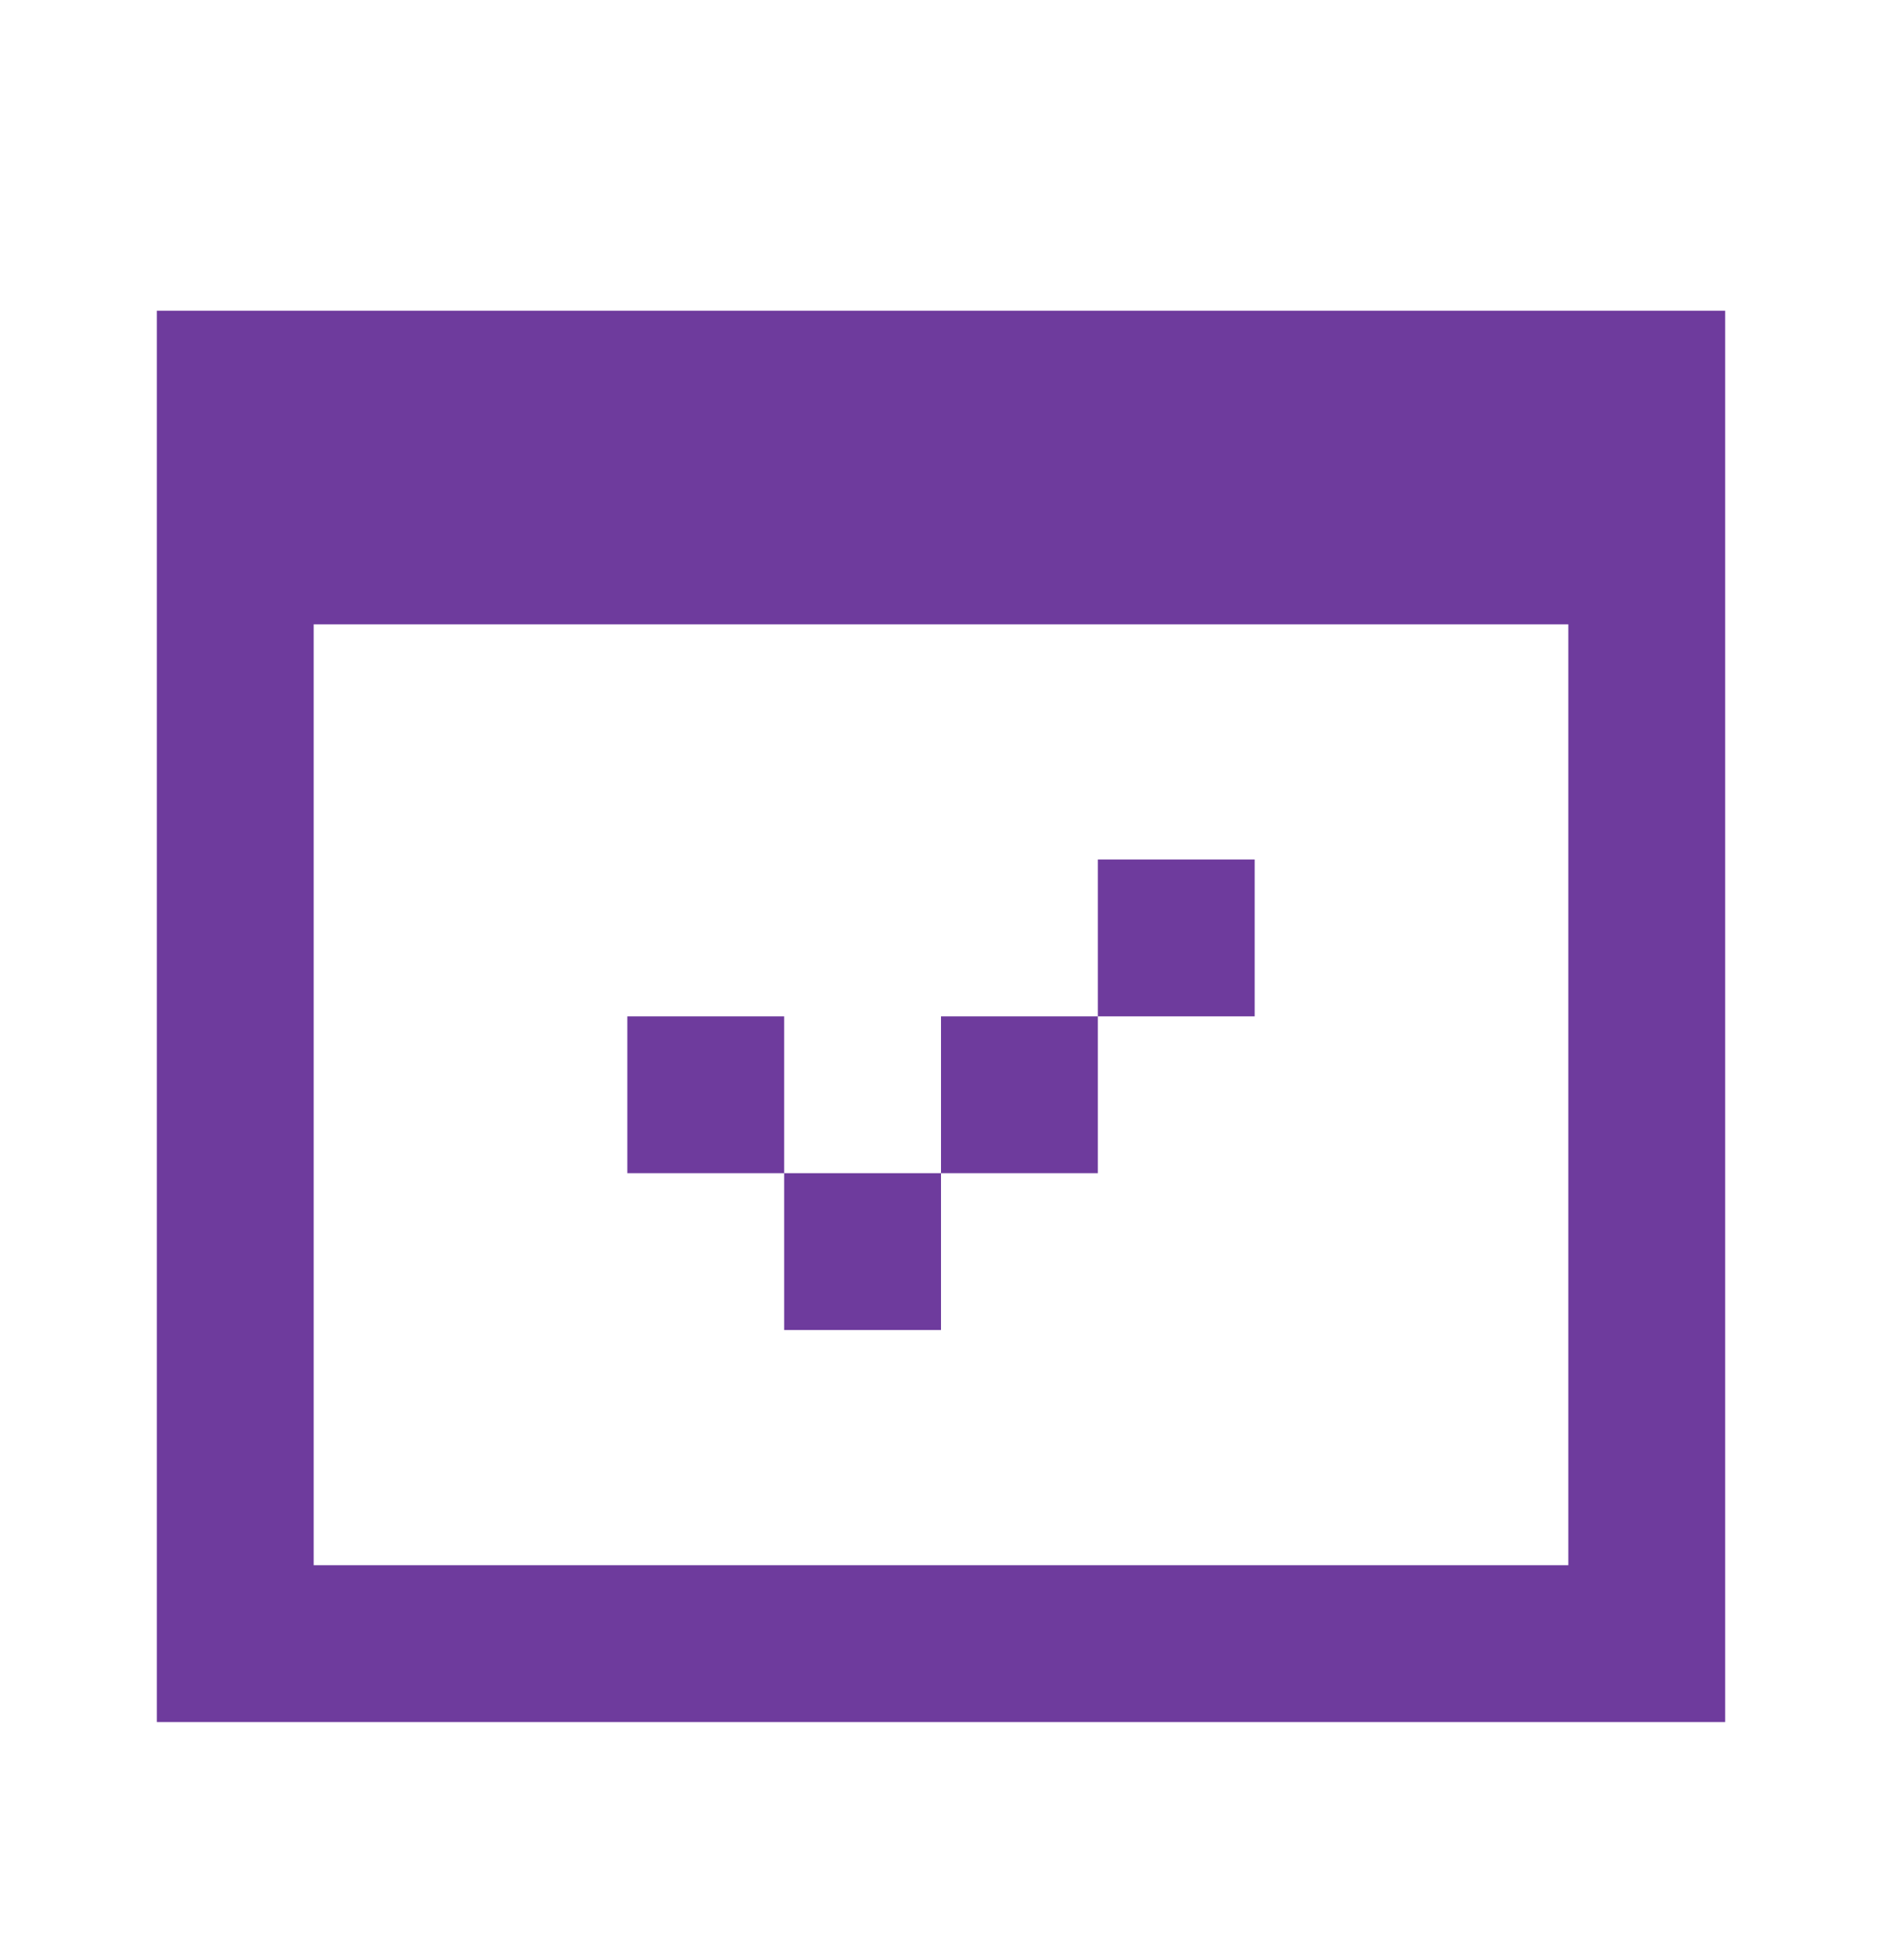 <svg width="24" height="25" viewBox="0 0 24 25" fill="none" xmlns="http://www.w3.org/2000/svg">
<path fill-rule="evenodd" clip-rule="evenodd" d="M2 3.963H4H20H22V21.963H20H4H2V3.963ZM20 19.963V7.963H4V19.963H20ZM16 10.963H14V12.963H12V14.963H10V12.963H8V14.963H10V16.963H12V14.963H14V12.963H16V10.963Z" fill="#6E3B9D"/>
</svg>
